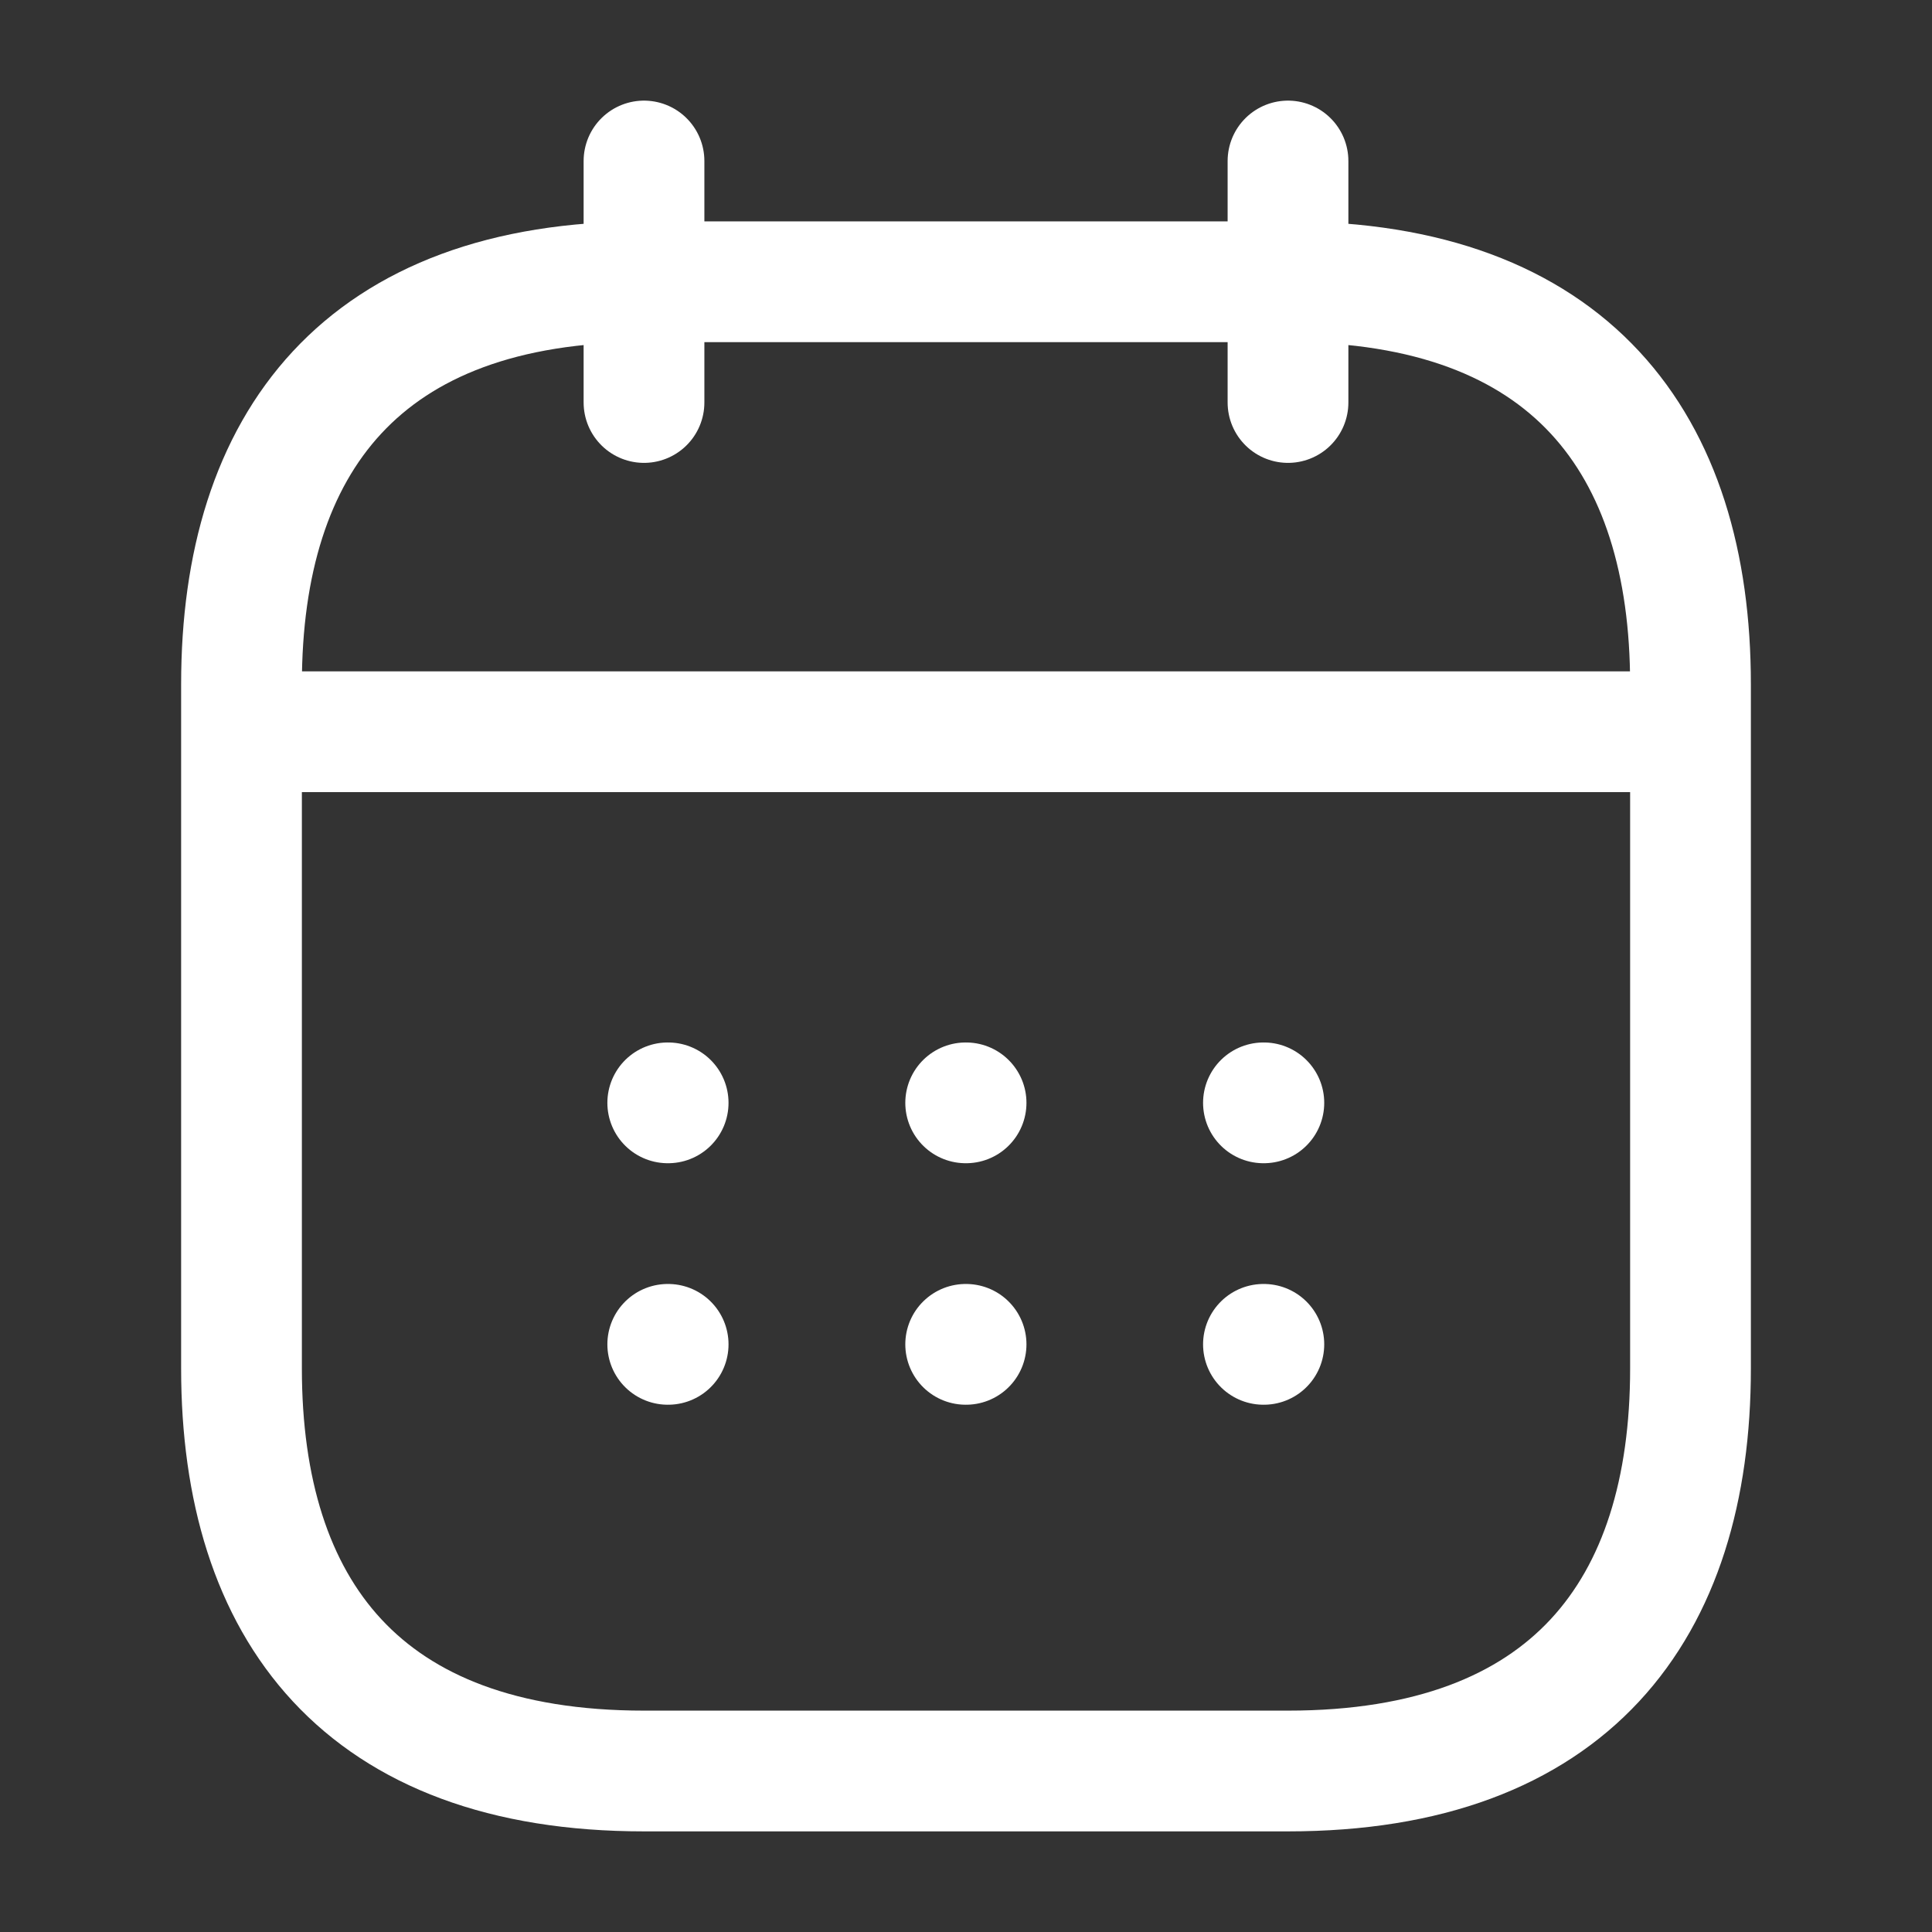 <svg xmlns="http://www.w3.org/2000/svg" width="24" height="24" viewBox="0 0 24 24">
    <rect x="0" y="0" width="24" height="24" fill="#333333" stroke="none"/>
    <path d="M0 0v3" transform="translate(8 2)" style="stroke:#fff;stroke-linecap:round;stroke-linejoin:round;stroke-width:1.5px;fill:none"/>
    <path data-name="Vector" d="M0 0v3" transform="translate(16 2)" style="stroke:#fff;stroke-linecap:round;stroke-linejoin:round;stroke-width:1.5px;fill:none"/>
    <path data-name="Vector" d="M0 0h17" transform="translate(3.5 9.09)" style="stroke:#fff;stroke-linecap:round;stroke-linejoin:round;stroke-width:1.5px;fill:none"/>
    <path data-name="Vector" d="M18 5v8.5c0 3-1.5 5-5 5H5c-3.5 0-5-2-5-5V5c0-3 1.5-5 5-5h8c3.5 0 5 2 5 5z" transform="translate(3 3.5)" style="stroke:#fff;stroke-linecap:round;stroke-linejoin:round;stroke-width:1.5px;fill:none"/>
    <path data-name="Vector" d="M.495.5H.5" transform="translate(15.2 13.2)" style="stroke:#fff;stroke-linecap:round;stroke-linejoin:round;stroke-width:1.5px;fill:none"/>
    <path data-name="Vector" d="M.495.5H.5" transform="translate(15.2 16.2)" style="stroke:#fff;stroke-linecap:round;stroke-linejoin:round;stroke-width:1.5px;fill:none"/>
    <path data-name="Vector" d="M.495.5H.5" transform="translate(11.501 13.2)" style="stroke:#fff;stroke-linecap:round;stroke-linejoin:round;stroke-width:1.5px;fill:none"/>
    <path data-name="Vector" d="M.495.5H.5" transform="translate(11.501 16.2)" style="stroke:#fff;stroke-linecap:round;stroke-linejoin:round;stroke-width:1.5px;fill:none"/>
    <path data-name="Vector" d="M.495.5H.5" transform="translate(7.8 13.2)" style="stroke:#fff;stroke-linecap:round;stroke-linejoin:round;stroke-width:1.5px;fill:none"/>
    <path data-name="Vector" d="M.495.5H.5" transform="translate(7.8 16.2)" style="stroke:#fff;stroke-linecap:round;stroke-linejoin:round;stroke-width:1.5px;fill:none"/>
</svg>
